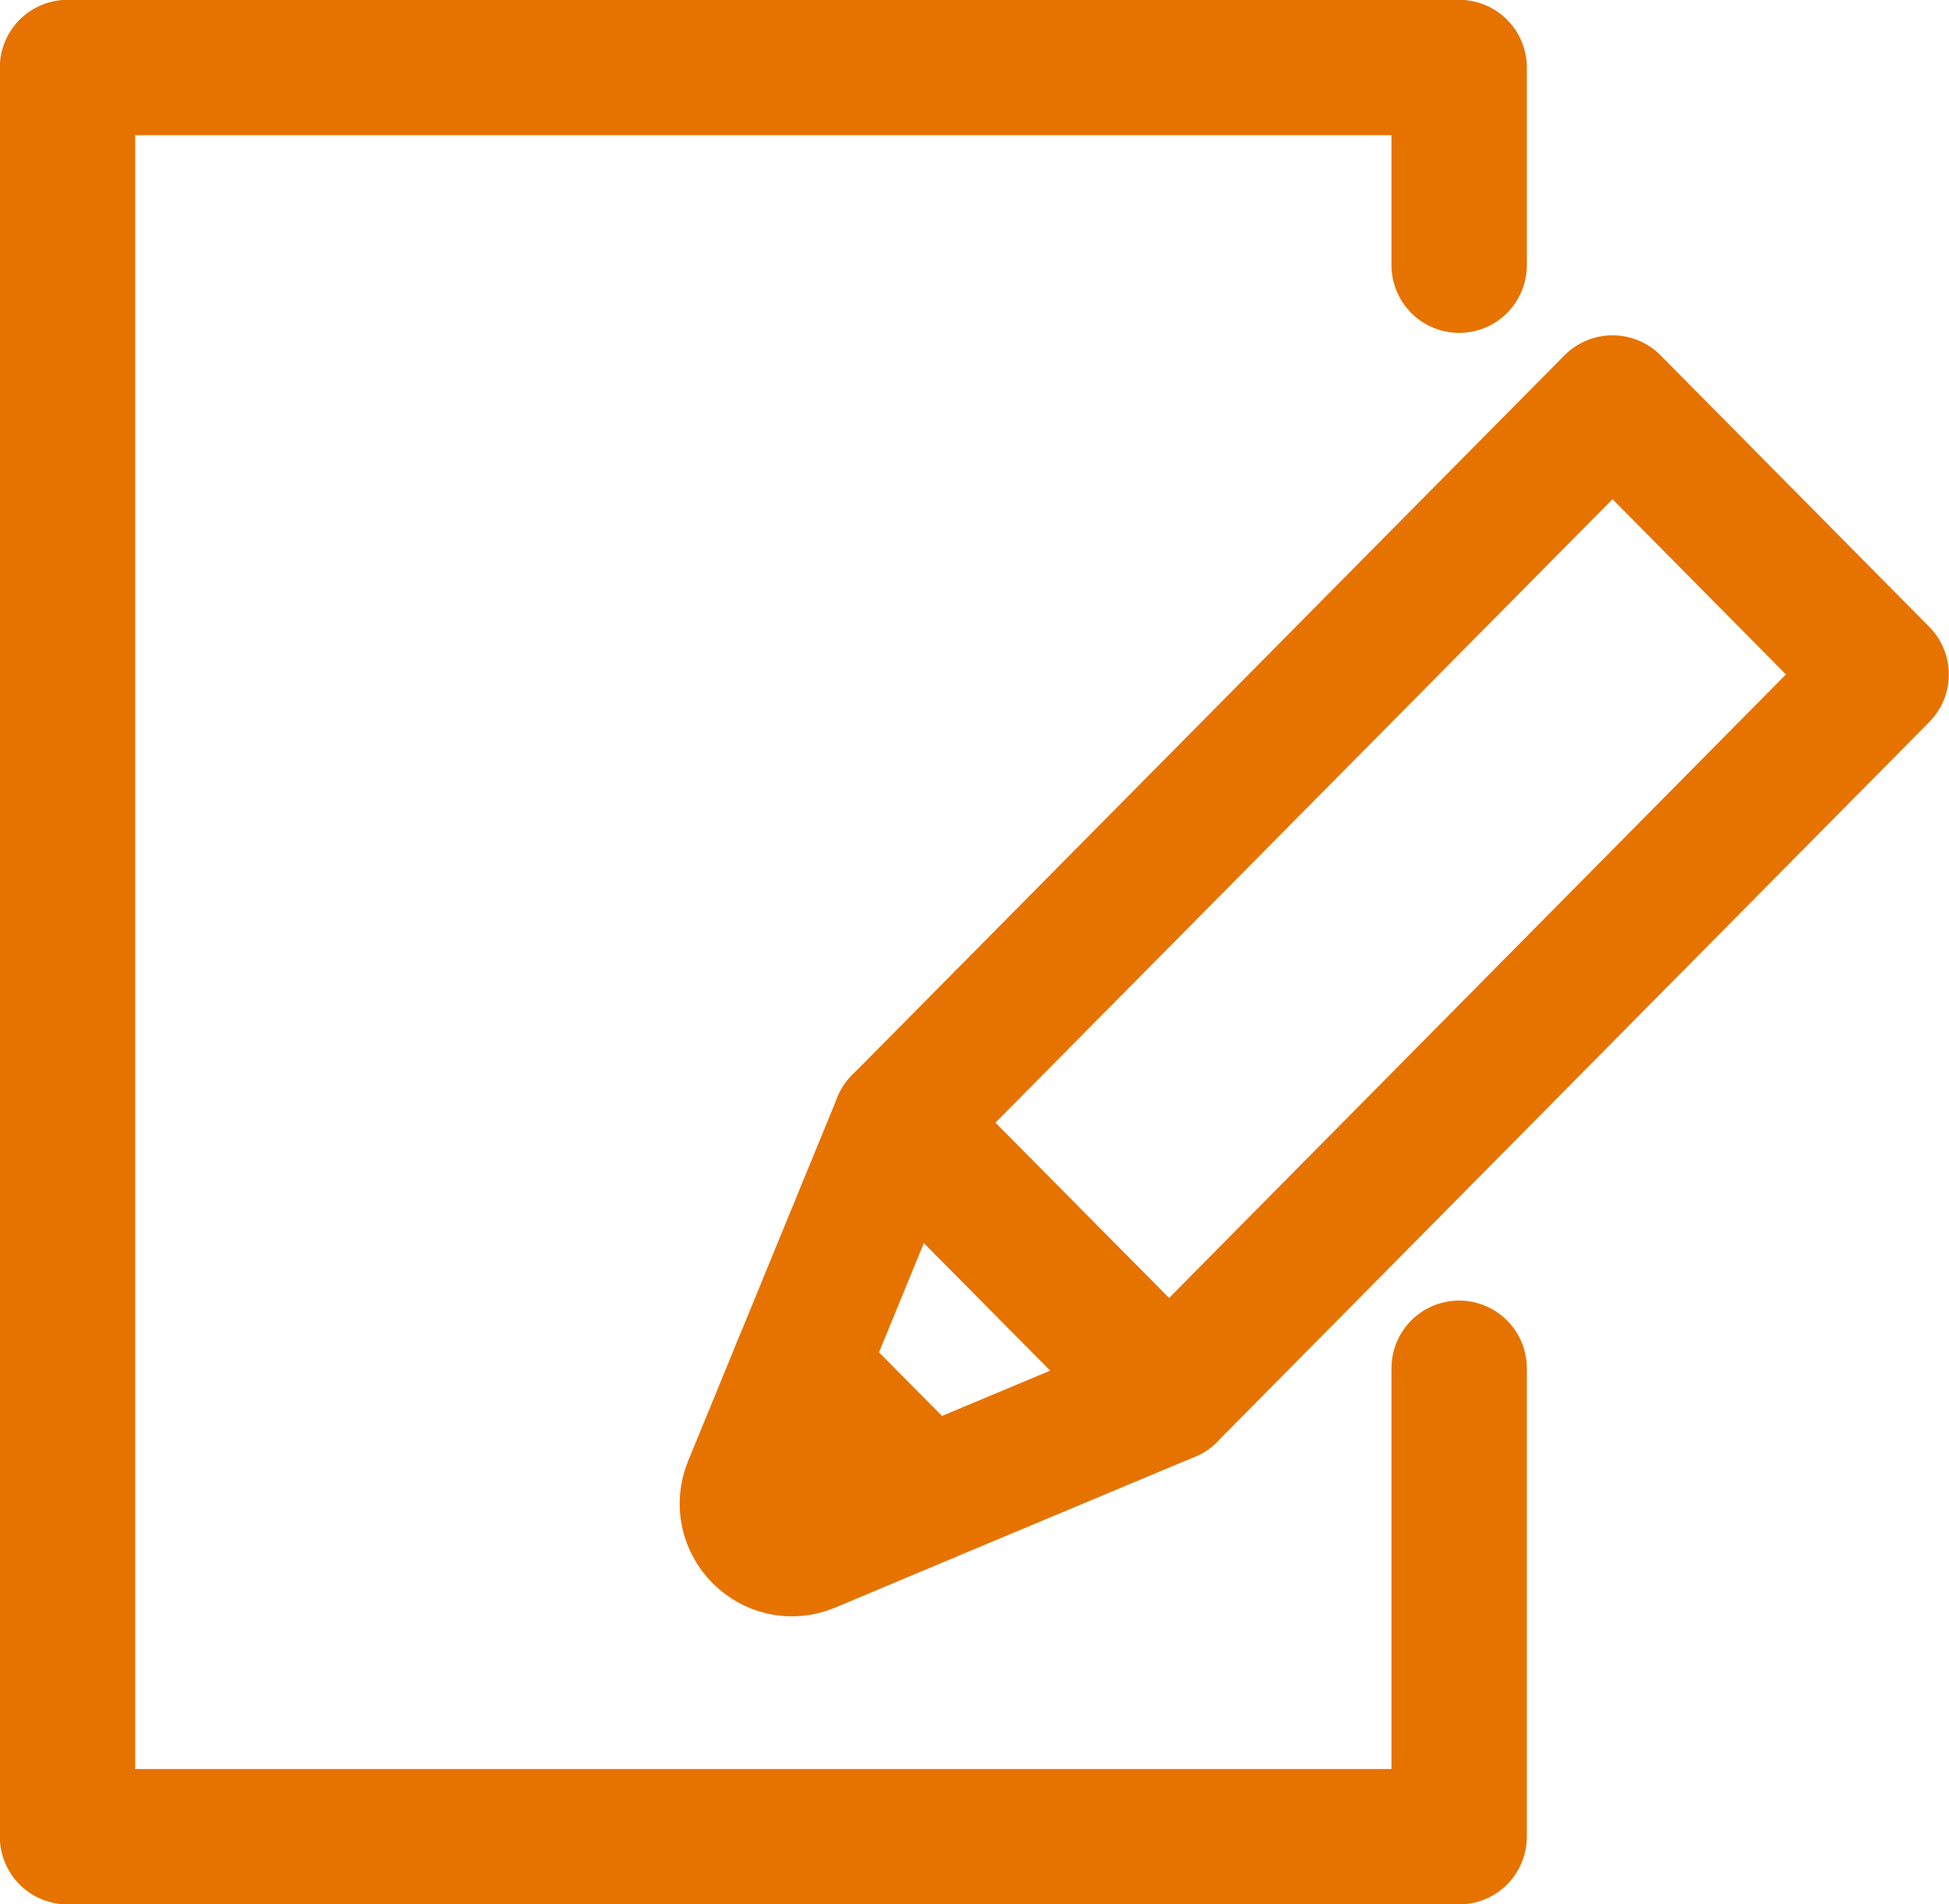 <?xml version="1.0" encoding="UTF-8"?><svg id="_レイヤー_2" xmlns="http://www.w3.org/2000/svg" viewBox="0 0 56.3 55"><defs><style>.cls-1{fill:none;}.cls-1,.cls-2{stroke:#e67300;stroke-linecap:round;stroke-linejoin:round;stroke-width:3.91px;}</style></defs><g id="_デザイン"><polyline class="cls-1" points="42.15 39.52 42.15 53.05 1.95 53.05 1.95 1.95 42.15 1.95 42.15 7.66"/><polygon class="cls-1" points="33.77 40.27 26 32.43 46.58 11.64 54.34 19.48 33.77 40.27"/><path class="cls-2" d="M26.75,43.21l-3.38,1.42c-1.06.44-2.12-.63-1.68-1.7l1.4-3.41,3.65,3.69Z"/><polygon class="cls-1" points="33.77 40.27 26.75 43.21 23.09 39.52 26 32.43 33.77 40.27"/></g></svg>